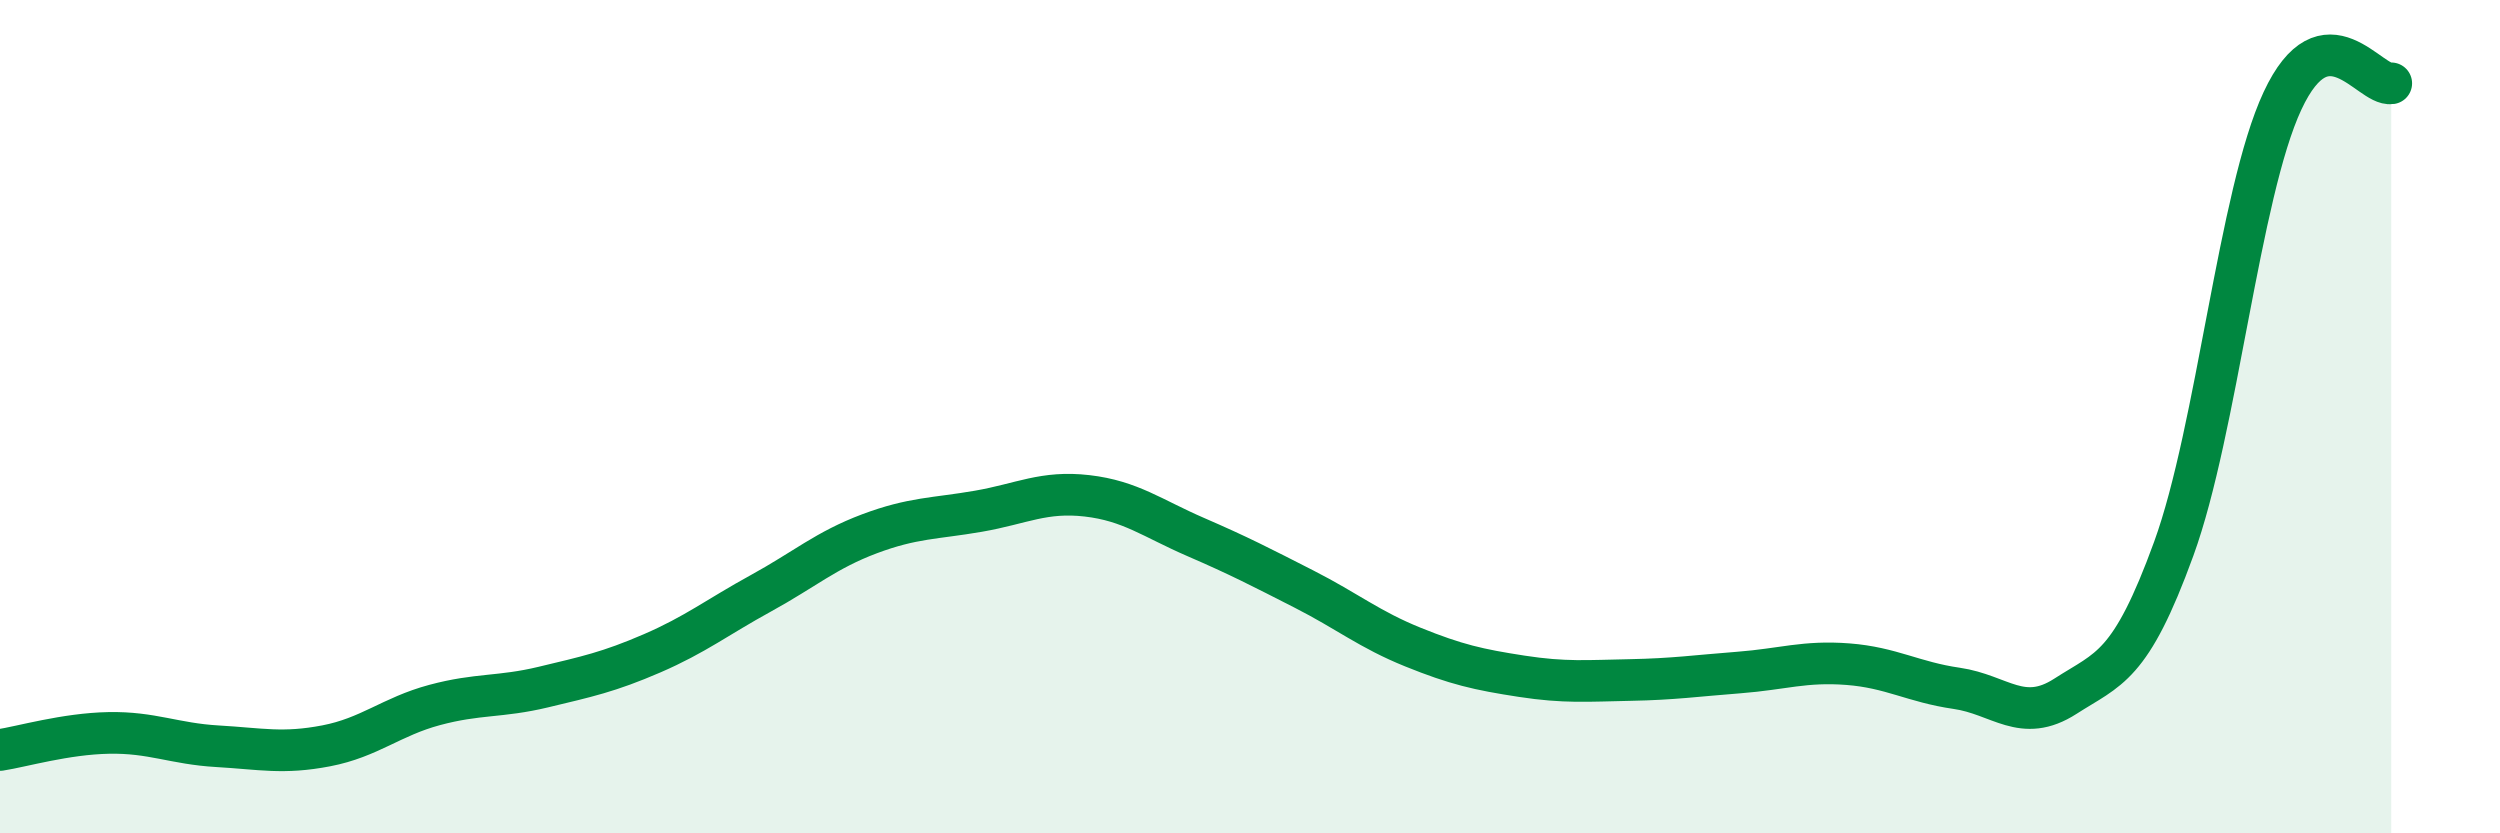 
    <svg width="60" height="20" viewBox="0 0 60 20" xmlns="http://www.w3.org/2000/svg">
      <path
        d="M 0,18 C 0.52,17.92 1.57,17.61 2.61,17.59 C 3.65,17.57 4.18,17.85 5.22,17.91 C 6.26,17.97 6.79,18.1 7.83,17.9 C 8.87,17.7 9.39,17.2 10.43,16.92 C 11.47,16.64 12,16.74 13.04,16.49 C 14.08,16.24 14.61,16.13 15.65,15.68 C 16.69,15.23 17.22,14.81 18.26,14.24 C 19.3,13.67 19.83,13.2 20.87,12.81 C 21.91,12.42 22.44,12.45 23.48,12.27 C 24.52,12.09 25.05,11.78 26.09,11.9 C 27.13,12.02 27.66,12.44 28.7,12.89 C 29.74,13.34 30.26,13.61 31.3,14.14 C 32.34,14.67 32.87,15.11 33.91,15.53 C 34.95,15.95 35.48,16.07 36.52,16.23 C 37.56,16.39 38.09,16.34 39.13,16.32 C 40.17,16.3 40.7,16.22 41.74,16.14 C 42.78,16.06 43.31,15.86 44.35,15.94 C 45.39,16.02 45.92,16.37 46.96,16.52 C 48,16.67 48.53,17.38 49.57,16.71 C 50.61,16.04 51.13,16.03 52.17,13.17 C 53.21,10.31 53.74,4.65 54.78,2.42 C 55.82,0.19 56.87,2.08 57.39,2L57.39 20L0 20Z"
        fill="#008740"
        opacity="0.1"
        stroke-linecap="round"
        stroke-linejoin="round"
      />
      <path
        d="M 0,18 C 0.52,17.92 1.57,17.61 2.61,17.59 C 3.65,17.57 4.18,17.85 5.22,17.91 C 6.26,17.97 6.79,18.1 7.83,17.9 C 8.87,17.7 9.39,17.2 10.43,16.92 C 11.47,16.64 12,16.74 13.04,16.49 C 14.08,16.24 14.61,16.13 15.65,15.68 C 16.69,15.23 17.22,14.81 18.26,14.24 C 19.3,13.67 19.83,13.2 20.87,12.81 C 21.91,12.42 22.44,12.45 23.48,12.27 C 24.52,12.09 25.05,11.78 26.09,11.9 C 27.13,12.02 27.66,12.44 28.7,12.89 C 29.74,13.34 30.26,13.61 31.3,14.14 C 32.34,14.67 32.87,15.11 33.91,15.53 C 34.95,15.95 35.48,16.07 36.52,16.23 C 37.56,16.39 38.09,16.34 39.13,16.32 C 40.17,16.3 40.7,16.22 41.74,16.14 C 42.78,16.06 43.31,15.86 44.35,15.94 C 45.39,16.02 45.92,16.37 46.96,16.52 C 48,16.67 48.53,17.38 49.57,16.71 C 50.61,16.04 51.13,16.03 52.17,13.17 C 53.21,10.31 53.74,4.65 54.78,2.42 C 55.82,0.19 56.87,2.08 57.39,2"
        stroke="#008740"
        stroke-width="1"
        fill="none"
        stroke-linecap="round"
        stroke-linejoin="round"
      />
    </svg>
  